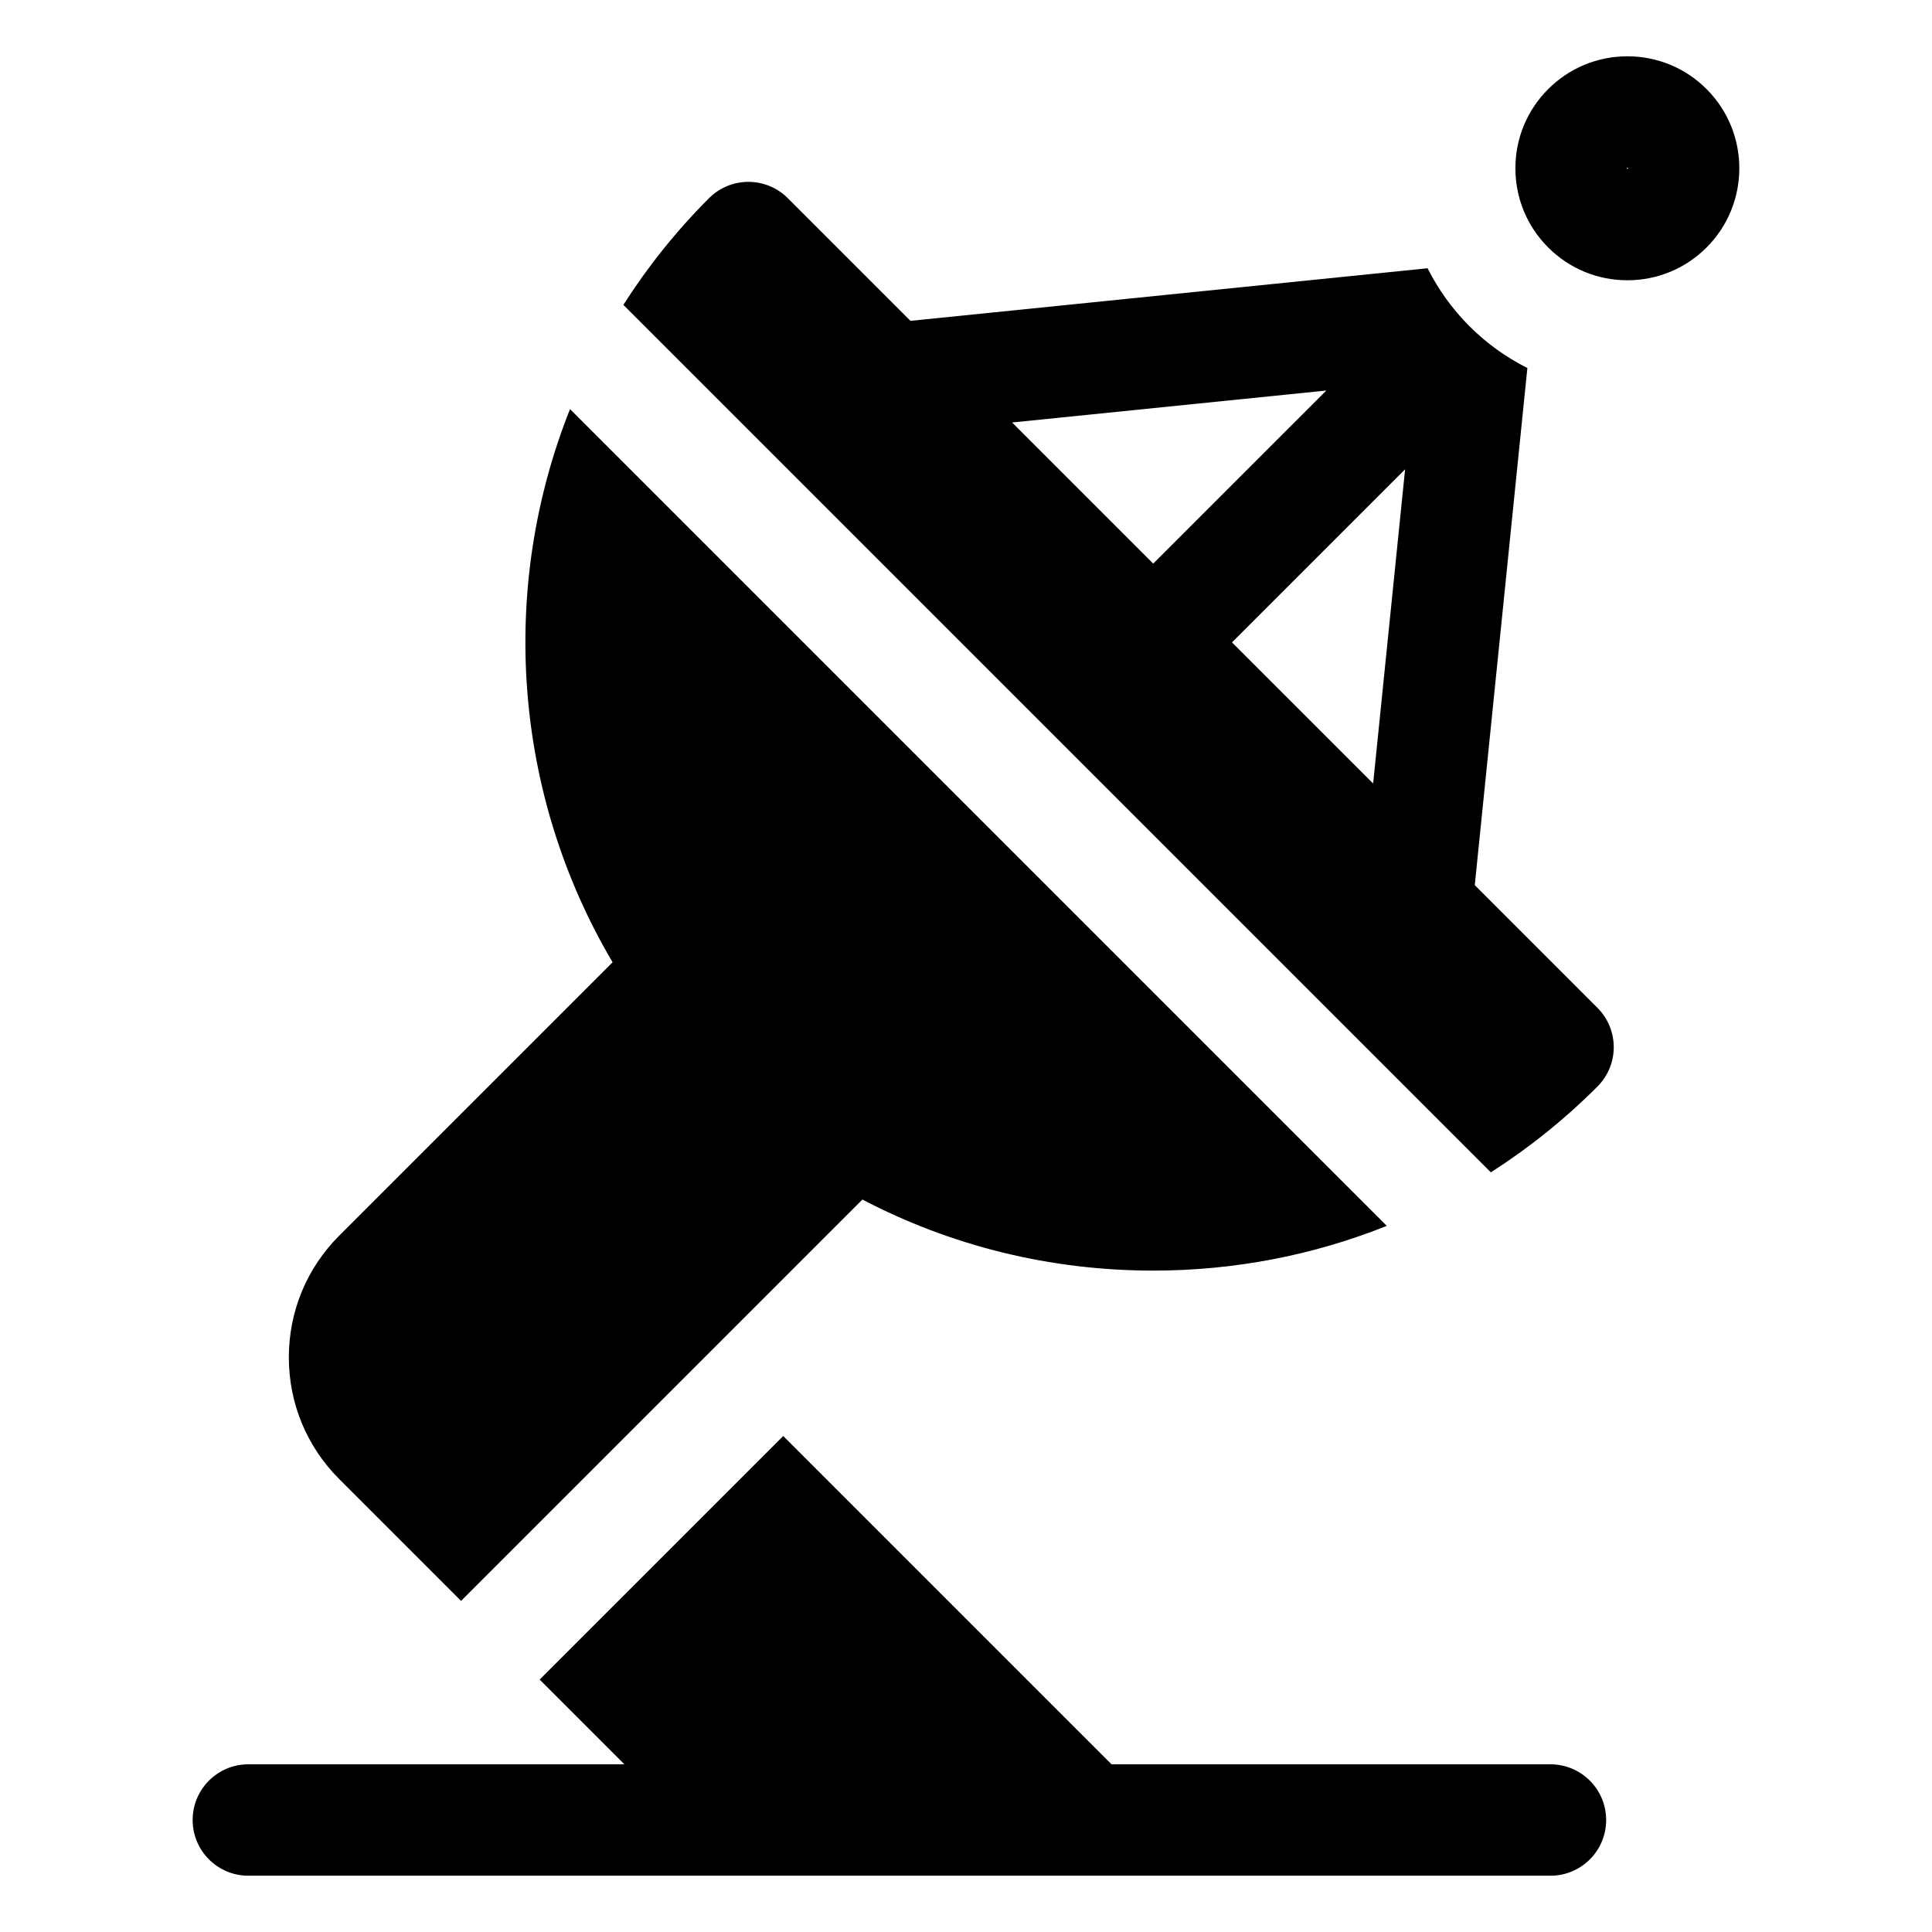 <?xml version="1.0" encoding="UTF-8"?>
<!-- The Best Svg Icon site in the world: iconSvg.co, Visit us! https://iconsvg.co -->
<svg fill="#000000" width="800px" height="800px" version="1.1" viewBox="144 144 512 512" xmlns="http://www.w3.org/2000/svg">
 <g>
  <path d="m596.26 167.61c-5.606-5.606-13.059-8.691-20.984-8.691-7.93 0-15.383 3.086-20.988 8.691-5.606 5.606-8.691 13.059-8.691 20.988 0 7.926 3.086 15.379 8.691 20.984 5.606 5.602 13.059 8.691 20.988 8.691 7.926 0 15.379-3.086 20.988-8.695 11.566-11.57 11.566-30.398-0.004-41.969zm-20.871 21.094c-0.062 0.062-0.164 0.062-0.227 0.004-0.051-0.055-0.051-0.172 0-0.223 0.031-0.031 0.047-0.047 0.113-0.047 0.066 0 0.082 0.016 0.109 0.043 0.059 0.062 0.059 0.164 0.004 0.223z"/>
  <path d="m266.18 568.26 106.37-106.37c23.5 12.301 49.781 18.832 77.066 18.832 21.551 0 42.473-4.078 61.895-11.852l-216.45-216.45c-18.91 47.461-15.137 101.91 11.285 146.59l-72.434 72.434c-8.621 8.621-13.367 20.078-13.367 32.273 0 12.191 4.746 23.652 13.367 32.273z"/>
  <path d="m534.83 378.57 13.941-137.04c-5.606-2.812-10.789-6.523-15.355-11.086-4.566-4.566-8.277-9.75-11.09-15.355l-137.04 13.941-32.512-32.512c-2.769-2.769-6.523-4.324-10.438-4.324-3.914 0-7.668 1.555-10.434 4.324-8.754 8.754-16.312 18.25-22.703 28.277l229.89 229.89c10.098-6.457 19.57-14.055 28.246-22.734 2.769-2.769 4.324-6.519 4.324-10.434 0-3.914-1.555-7.672-4.324-10.438zm-26.934-26.934-37.402-37.398 45.871-45.867zm-12.406-104.14-45.871 45.867-37.398-37.398z"/>
  <path d="m554.89 611.56h-116.32l-87.004-87-64.547 64.543 22.457 22.457h-99.66c-8.152 0-14.762 6.609-14.762 14.762 0 8.152 6.609 14.762 14.762 14.762h345.07c8.152 0 14.762-6.609 14.762-14.762-0.004-8.152-6.613-14.762-14.766-14.762z"/>
 </g>
</svg>
